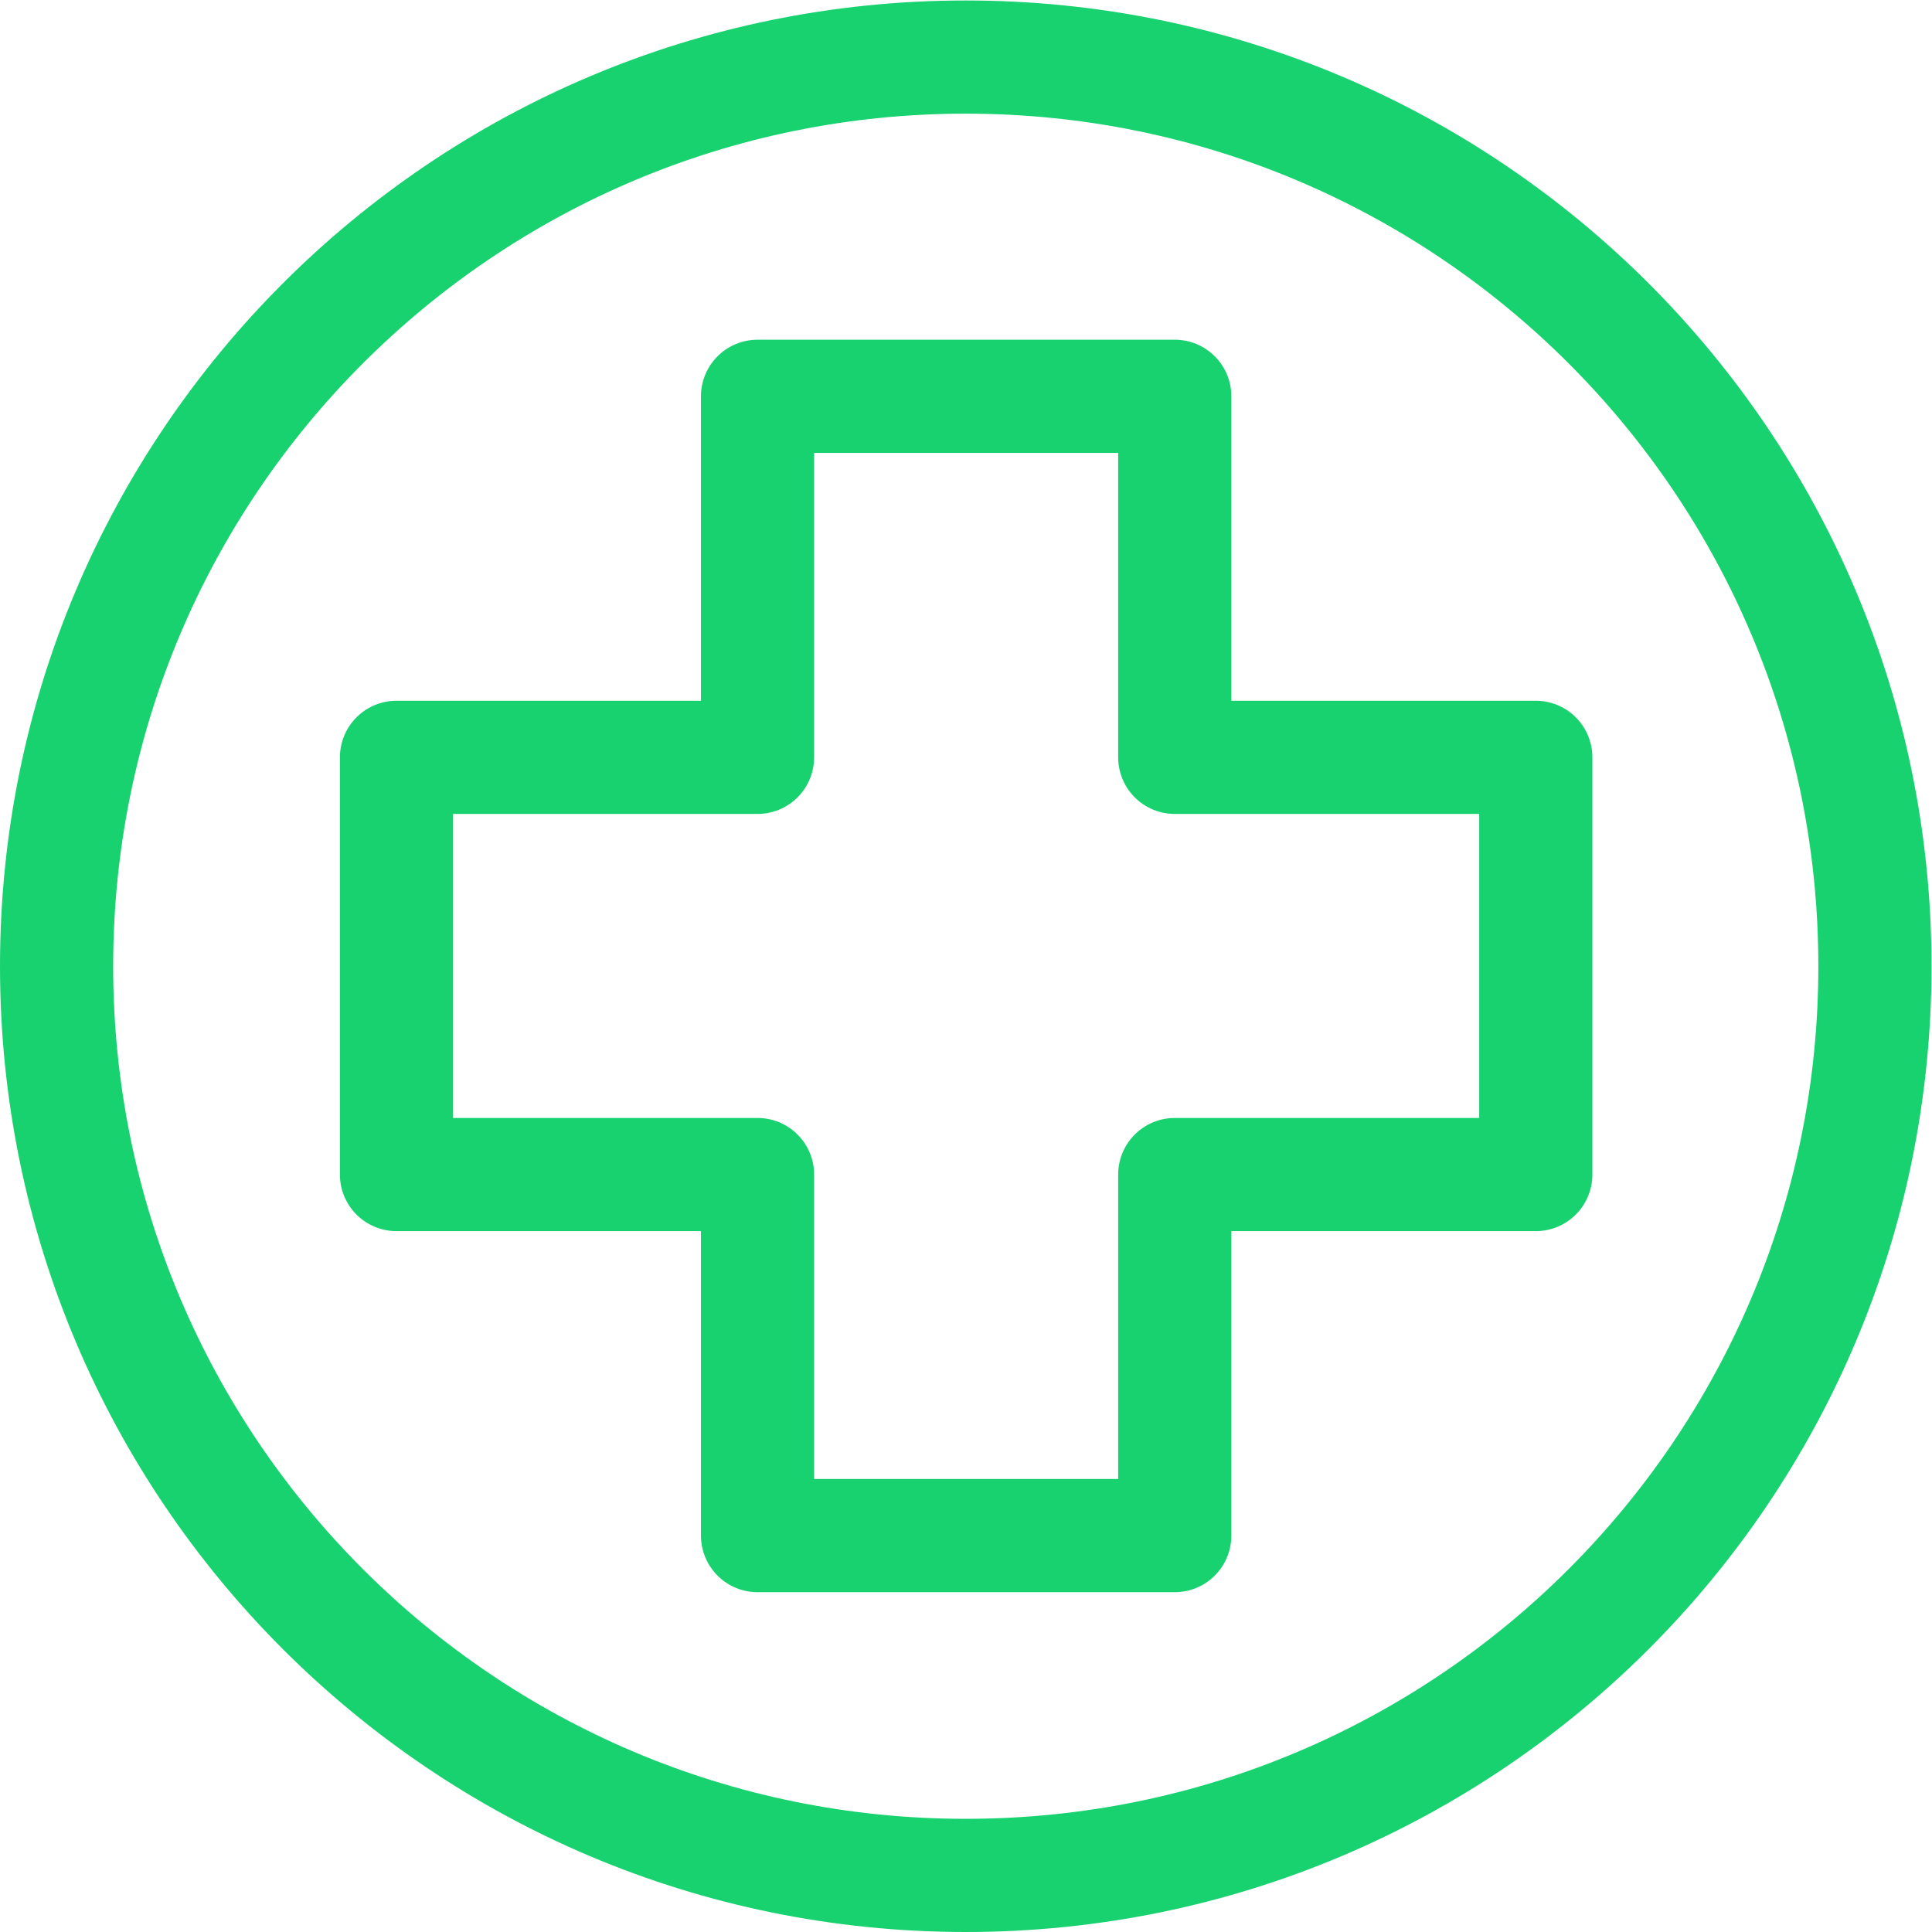 <?xml version="1.0" encoding="UTF-8"?>
<svg xmlns="http://www.w3.org/2000/svg" xml:space="preserve" width="682.667" fill="#18d270" height="682.667" viewBox="0 0 682.667 682.667">
    <defs>
        <clipPath id="rj24jgmgqa">
            <path d="M0 512h512V0H0z"></path>
        </clipPath>
    </defs>
    <path d="M0 0h-95.703v95.703h-110.594V0H-302v-110.594h95.703v-95.703h110.594v95.703H0z" style="fill:none;stroke:#18d270;stroke-width:30;stroke-linecap:round;stroke-linejoin:round;stroke-miterlimit:10;stroke-dasharray:none;stroke-opacity:1" transform="matrix(1.333 0 0 -1.333 542.667 267.604)"></path>
    <g clip-path="url(#rj24jgmgqa)" transform="matrix(1.333 0 0 -1.333 0 682.667)">
        <path d="M0 0c0-133.101-107.899-241-241-241S-482-133.101-482 0s107.899 241 241 241S0 133.101 0 0z" style="fill:none;stroke:#18d270;stroke-width:30;stroke-linecap:round;stroke-linejoin:round;stroke-miterlimit:10;stroke-dasharray:none;stroke-opacity:1" transform="translate(497 256)"></path>
    </g>
</svg>
